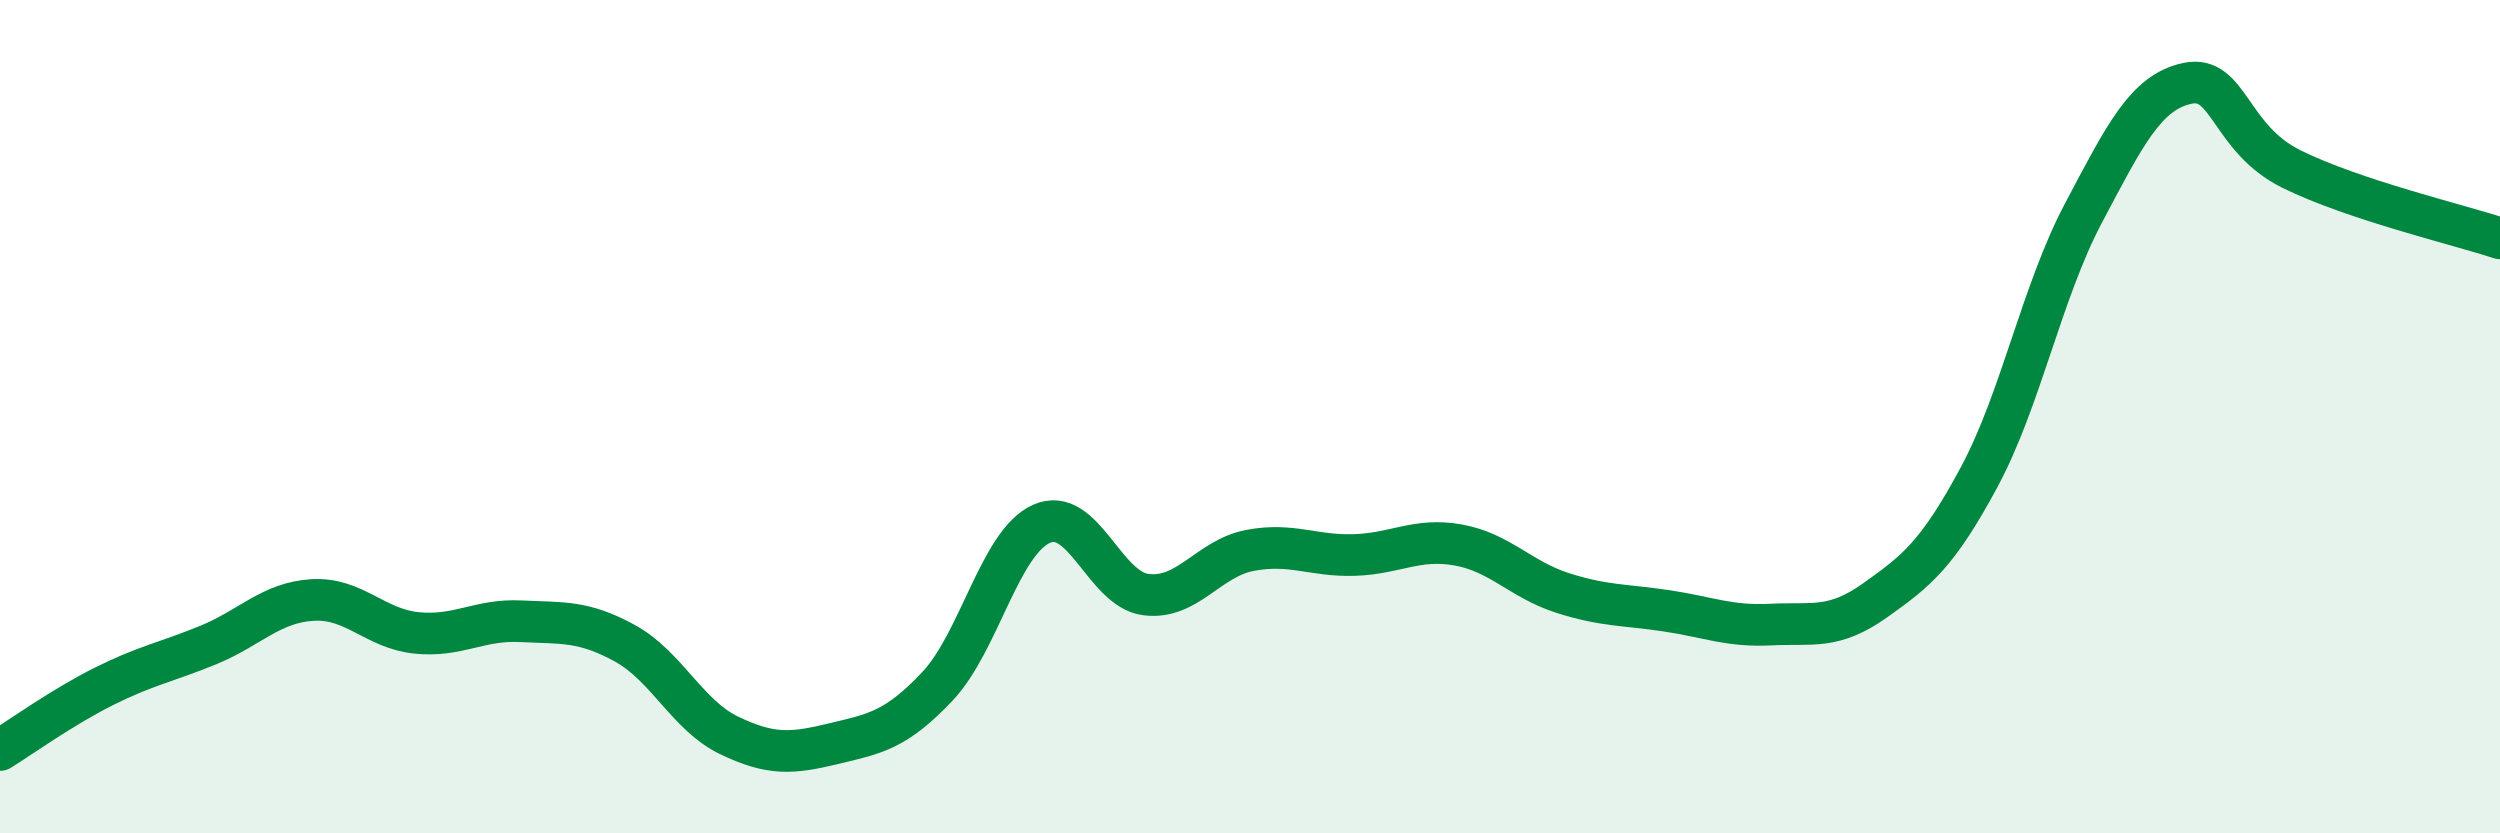 
    <svg width="60" height="20" viewBox="0 0 60 20" xmlns="http://www.w3.org/2000/svg">
      <path
        d="M 0,18 C 0.5,17.69 1.5,16.97 2.5,16.47 C 3.5,15.97 4,15.89 5,15.48 C 6,15.07 6.5,14.46 7.5,14.4 C 8.5,14.34 9,15.09 10,15.19 C 11,15.29 11.5,14.86 12.5,14.91 C 13.5,14.96 14,14.89 15,15.44 C 16,15.99 16.5,17.17 17.5,17.65 C 18.5,18.13 19,18.09 20,17.85 C 21,17.61 21.5,17.53 22.5,16.47 C 23.5,15.41 24,13.01 25,12.57 C 26,12.13 26.5,14.14 27.5,14.27 C 28.5,14.4 29,13.4 30,13.21 C 31,13.02 31.5,13.35 32.5,13.32 C 33.5,13.29 34,12.9 35,13.08 C 36,13.26 36.5,13.91 37.5,14.23 C 38.5,14.55 39,14.51 40,14.66 C 41,14.81 41.5,15.04 42.5,14.99 C 43.5,14.94 44,15.12 45,14.41 C 46,13.7 46.5,13.31 47.5,11.45 C 48.5,9.59 49,7.01 50,5.12 C 51,3.23 51.5,2.21 52.5,2 C 53.5,1.79 53.5,3.32 55,4.06 C 56.5,4.8 59,5.39 60,5.72L60 20L0 20Z"
        fill="#008740"
        opacity="0.1"
        stroke-linecap="round"
        stroke-linejoin="round"
      />
      <path
        d="M 0,18 C 0.5,17.69 1.5,16.97 2.5,16.47 C 3.5,15.97 4,15.89 5,15.48 C 6,15.07 6.5,14.46 7.5,14.4 C 8.5,14.34 9,15.09 10,15.19 C 11,15.29 11.5,14.86 12.5,14.91 C 13.5,14.96 14,14.89 15,15.44 C 16,15.99 16.5,17.17 17.5,17.65 C 18.5,18.13 19,18.09 20,17.85 C 21,17.61 21.5,17.53 22.5,16.47 C 23.5,15.41 24,13.01 25,12.57 C 26,12.13 26.5,14.14 27.5,14.27 C 28.5,14.4 29,13.4 30,13.21 C 31,13.02 31.5,13.35 32.5,13.32 C 33.5,13.29 34,12.9 35,13.08 C 36,13.26 36.5,13.91 37.5,14.23 C 38.5,14.55 39,14.51 40,14.66 C 41,14.81 41.5,15.04 42.5,14.99 C 43.5,14.94 44,15.12 45,14.41 C 46,13.7 46.5,13.31 47.5,11.45 C 48.5,9.59 49,7.01 50,5.12 C 51,3.23 51.5,2.21 52.5,2 C 53.5,1.79 53.5,3.32 55,4.06 C 56.5,4.8 59,5.39 60,5.72"
        stroke="#008740"
        stroke-width="1"
        fill="none"
        stroke-linecap="round"
        stroke-linejoin="round"
      />
    </svg>
  